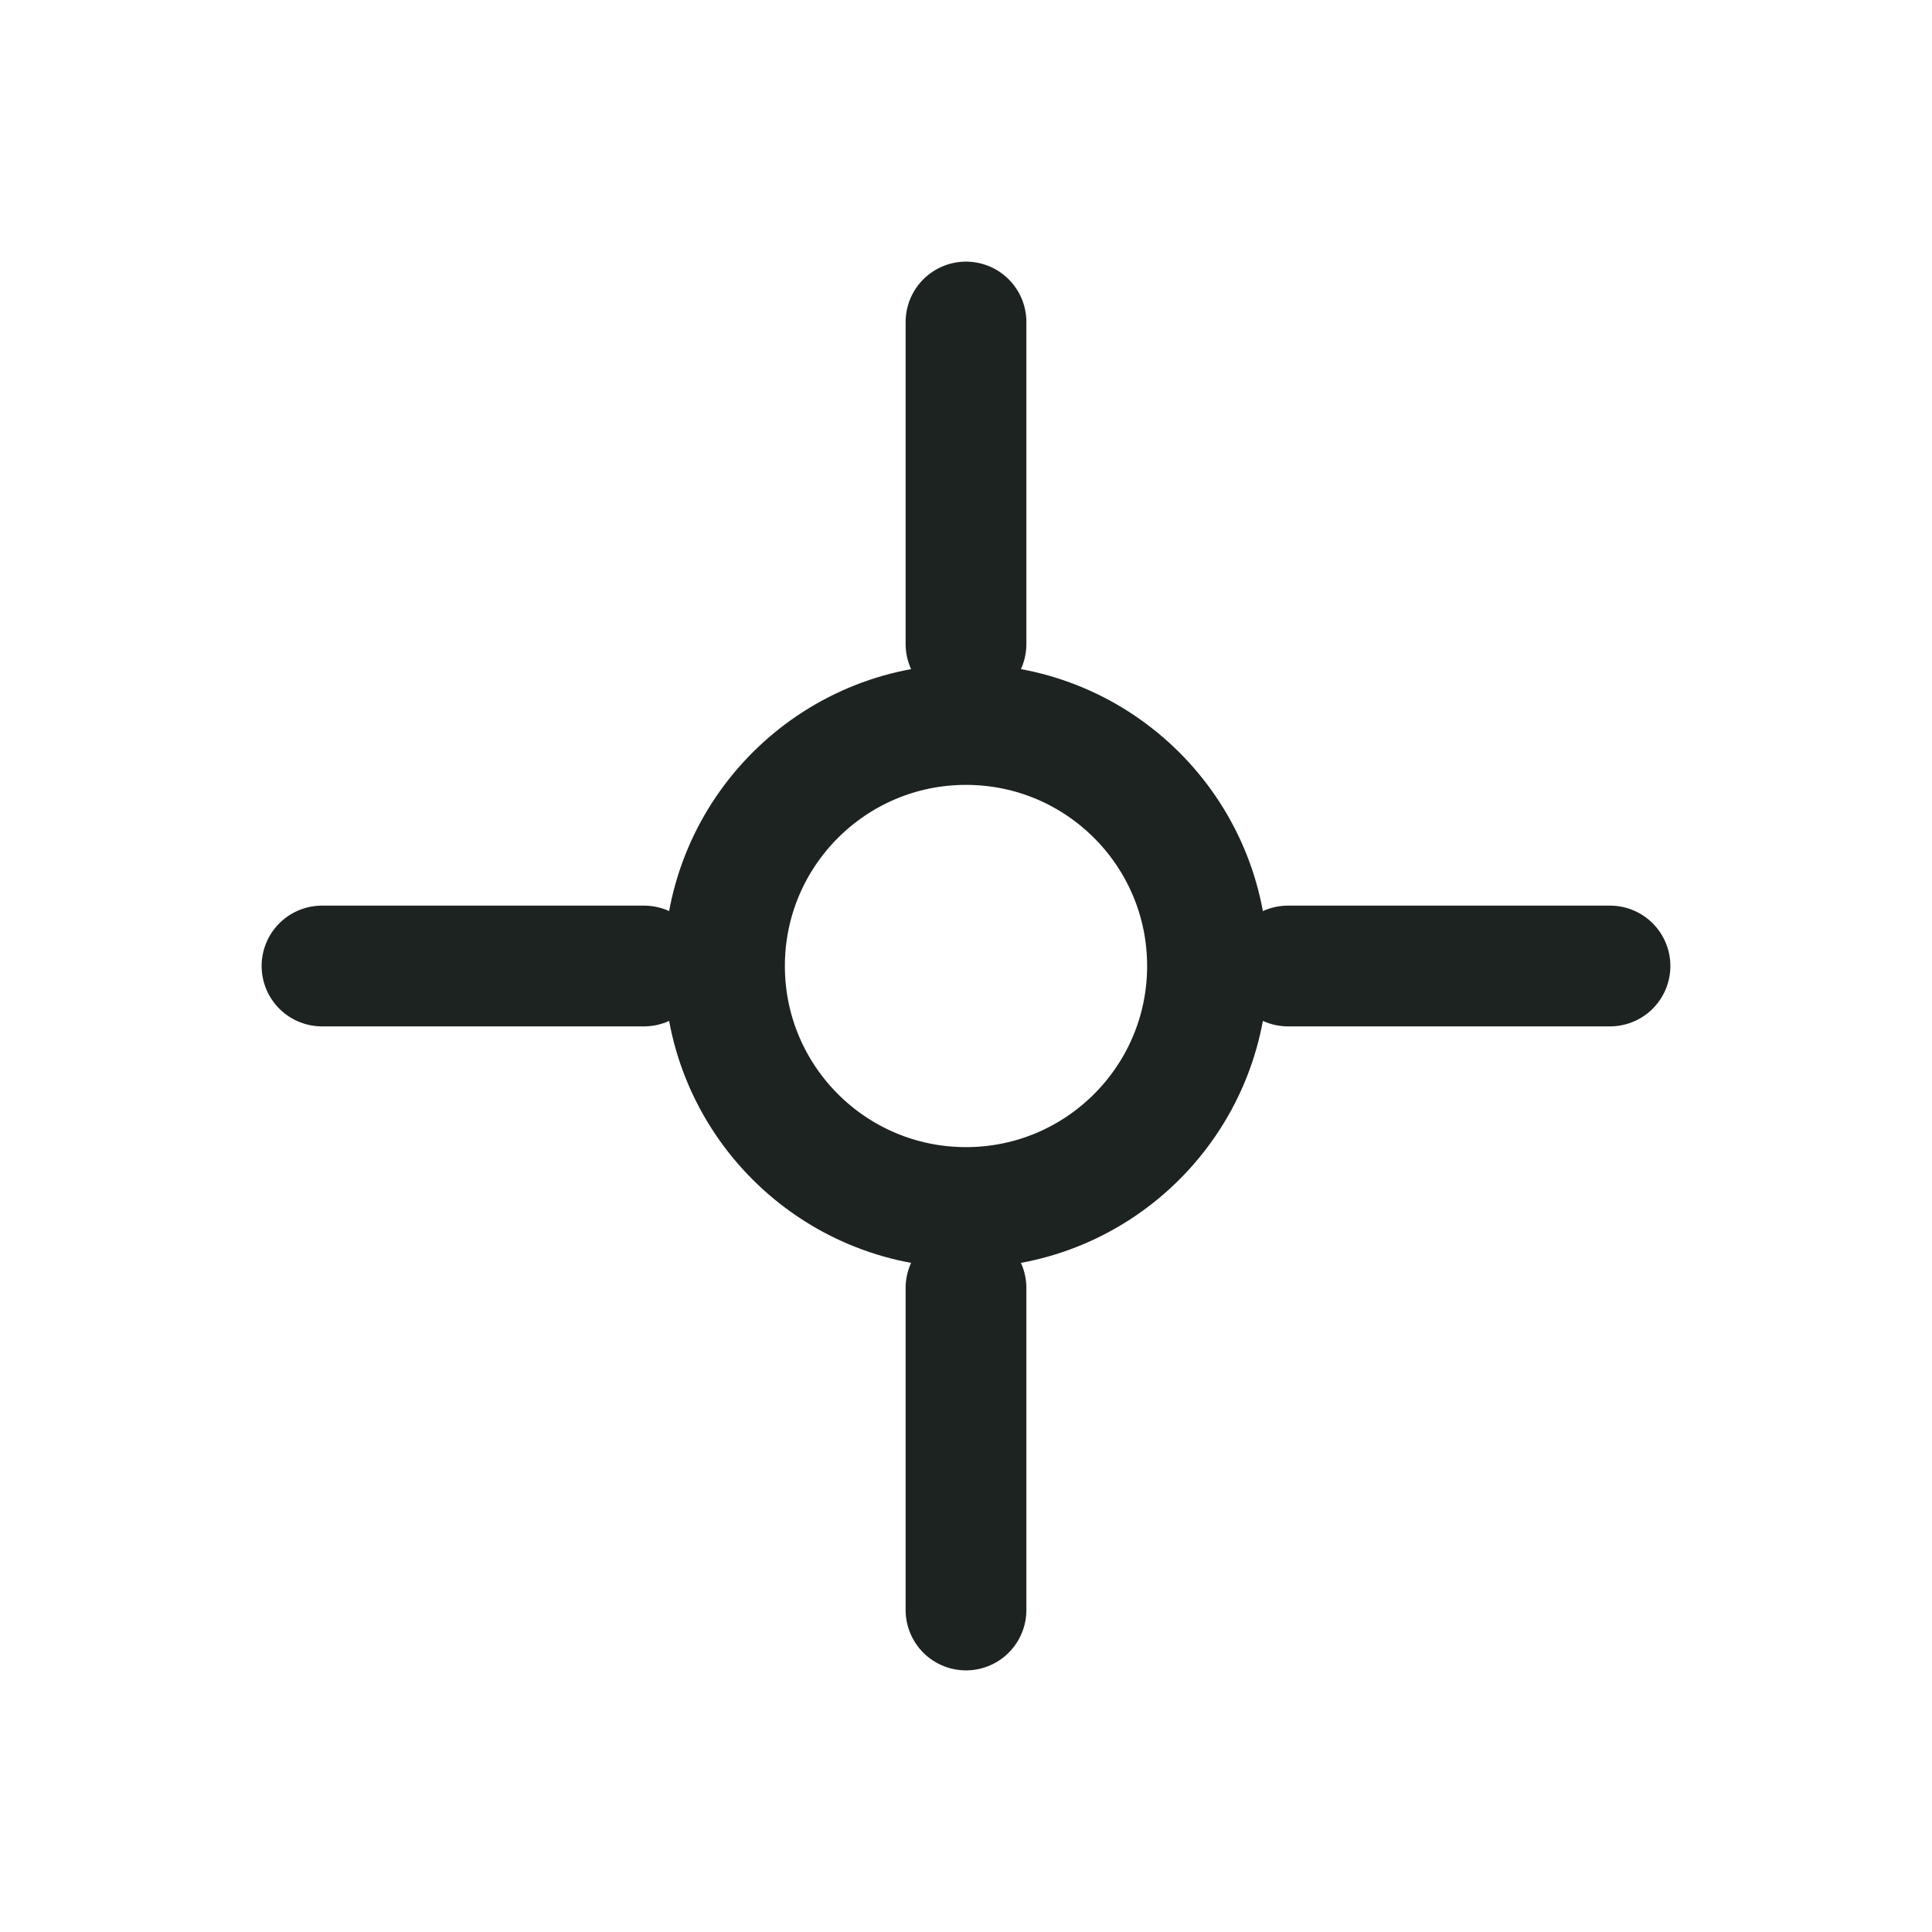 <svg width="24" height="24" viewBox="0 0 24 24" fill="none" stroke="#1C2321" stroke-width="1.5" stroke-linecap="round" xmlns="http://www.w3.org/2000/svg">
  <!-- Central circle -->
  <circle cx="12" cy="12" r="3"></circle>
  <!-- Cardinal radii -->
  <line x1="12" y1="4" x2="12" y2="8"></line>
  <line x1="4" y1="12" x2="8" y2="12"></line>
  <line x1="12" y1="20" x2="12" y2="16"></line>
  <line x1="20" y1="12" x2="16" y2="12"></line>
</svg>
